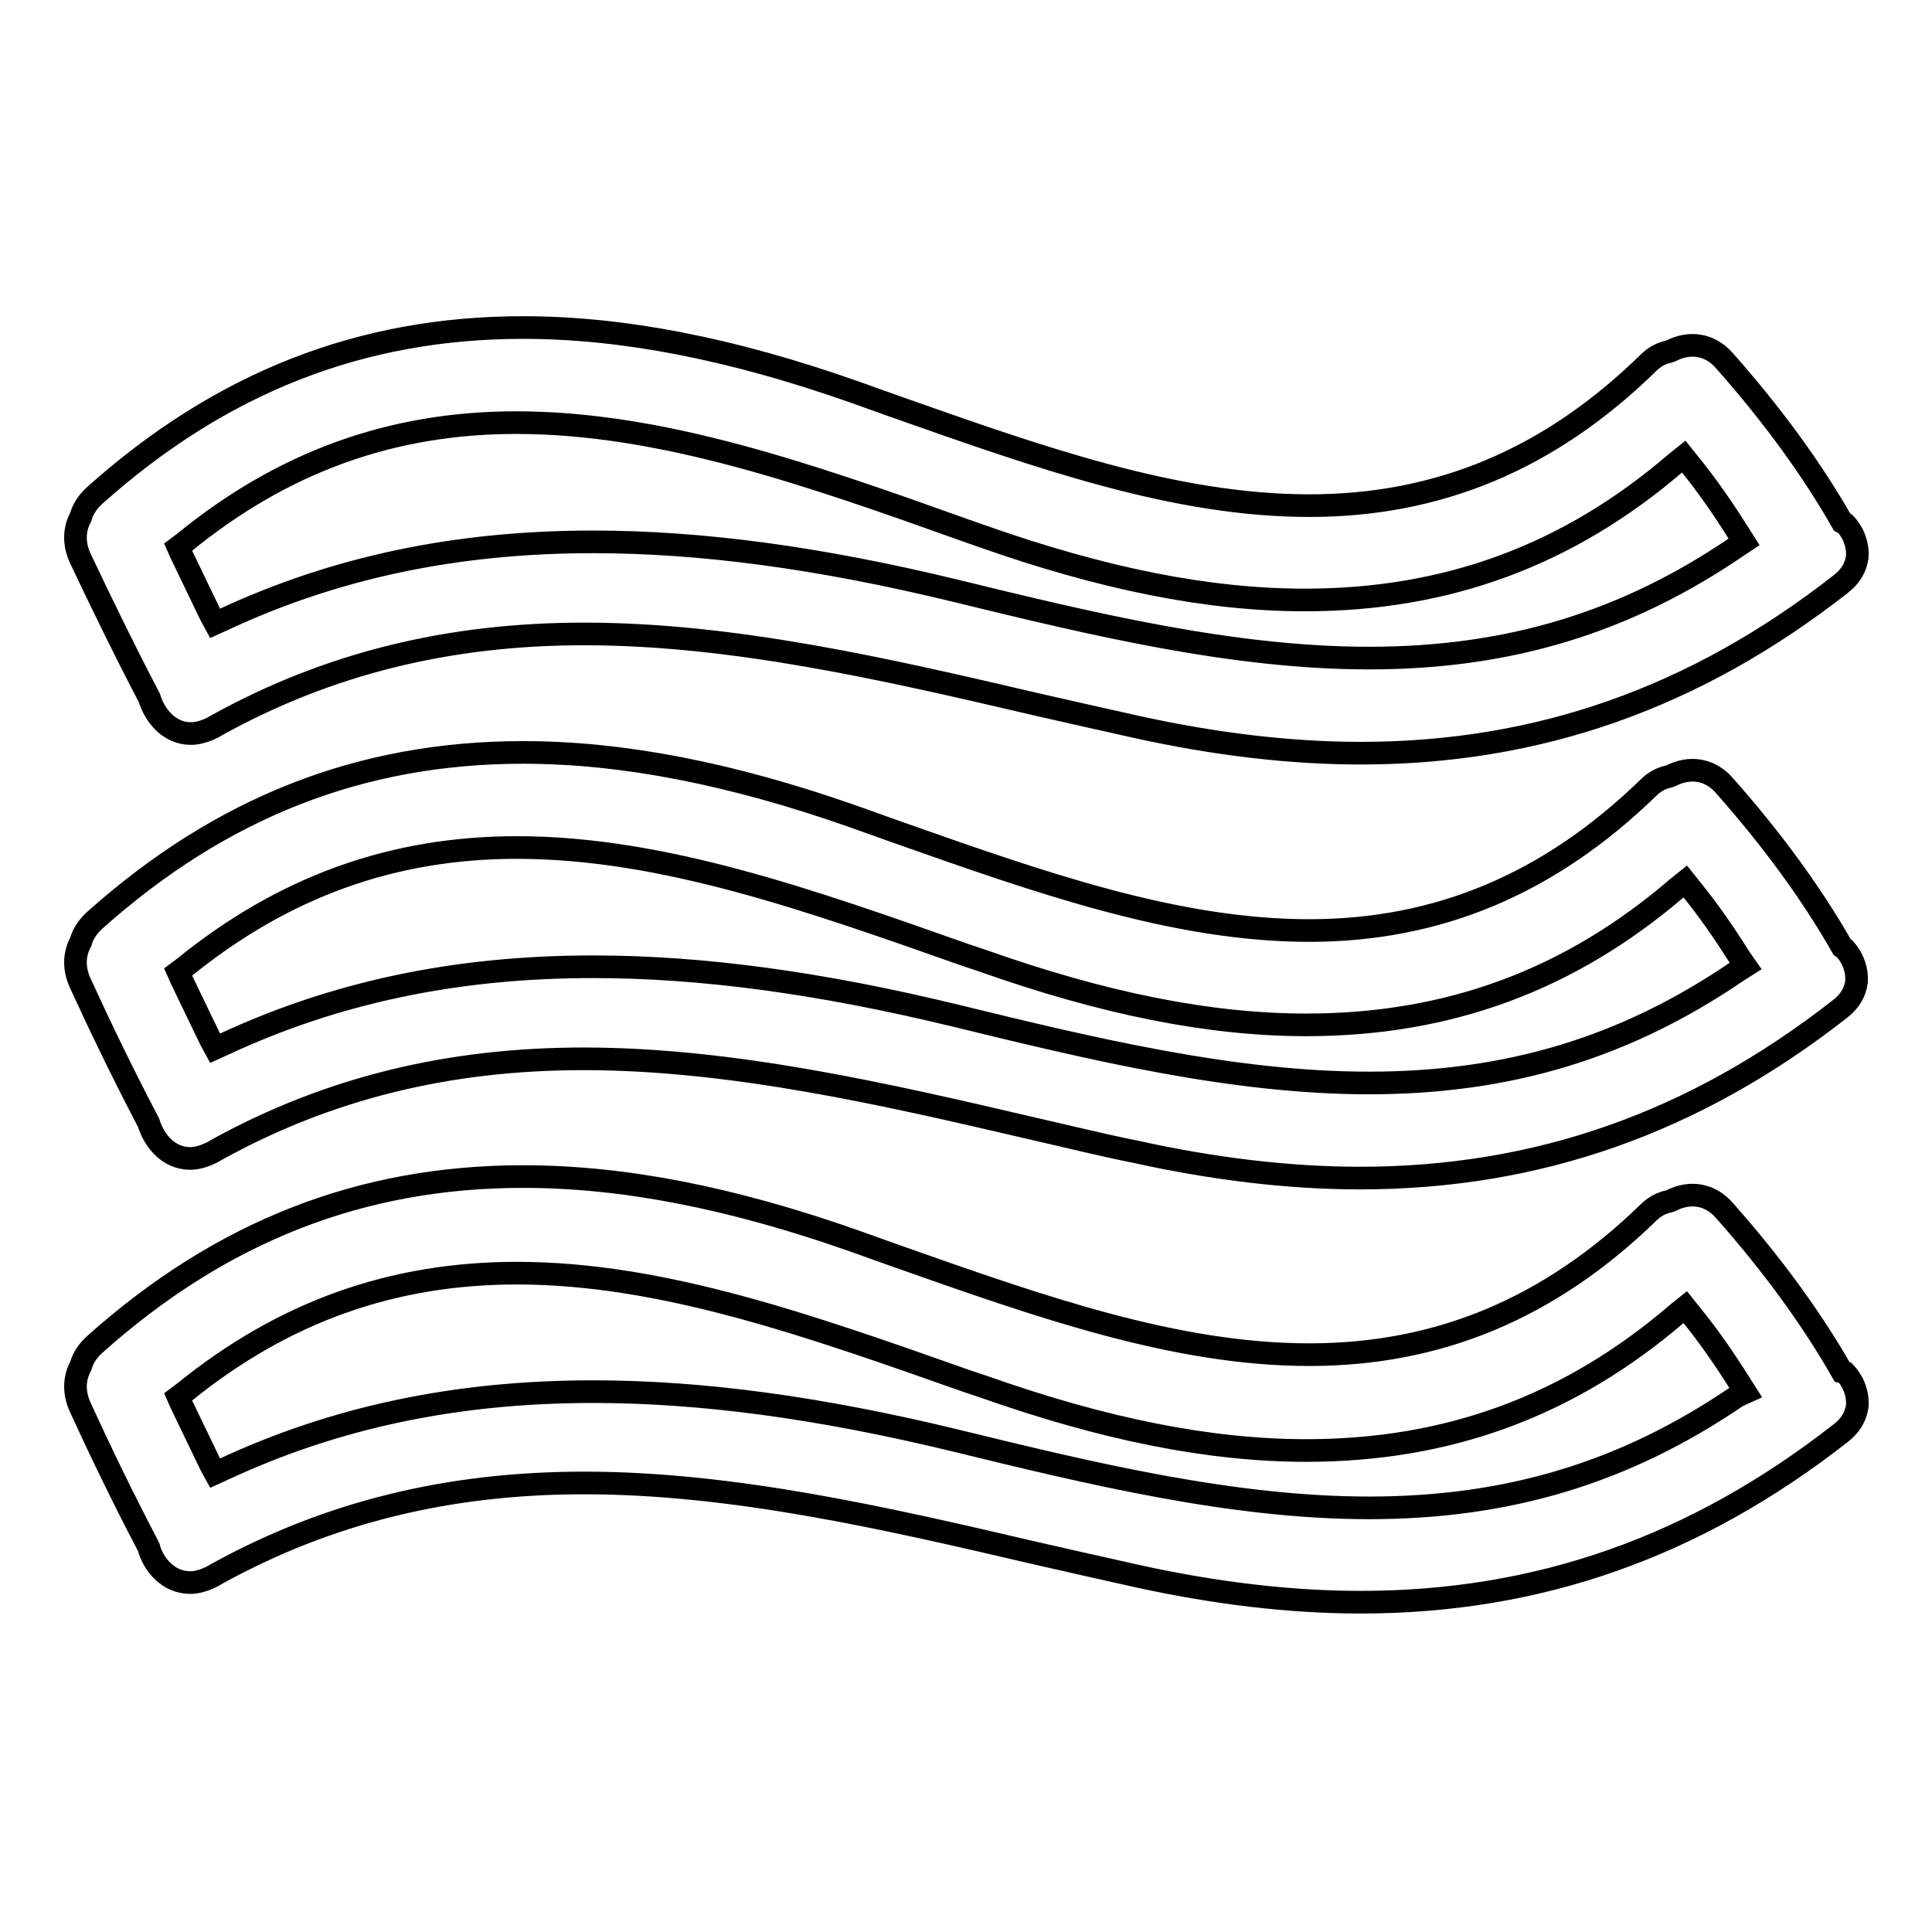 <?xml version="1.0" encoding="utf-8"?>
<!-- Svg Vector Icons : http://www.onlinewebfonts.com/icon -->
<!DOCTYPE svg PUBLIC "-//W3C//DTD SVG 1.1//EN" "http://www.w3.org/Graphics/SVG/1.1/DTD/svg11.dtd">
<svg version="1.1" xmlns="http://www.w3.org/2000/svg" xmlns:xlink="http://www.w3.org/1999/xlink" x="0px" y="0px" viewBox="0 0 256 256" enable-background="new 0 0 256 256" xml:space="preserve">
<g><g><g><g><path stroke-width="3" fill-opacity="0" stroke="#000000"  d="M244.1,69.2c-4.1-7.2-9.4-14.4-15.6-21.4c-1.9-2.2-4.6-2.6-7.1-1.3l-0.3,0.1c-1,0.2-1.9,0.7-2.7,1.5C205.3,60.9,190.6,67,173.5,67c-17.8,0-35.8-6.4-54.8-13.1l-5.6-2c-16.2-5.7-30.6-8.5-43.8-8.5c-21.5,0-40,7.3-56.7,22.2c-0.9,0.8-1.6,1.8-1.9,2.9l-0.1,0.2c-0.8,1.6-0.8,3.4,0,5.2c2.8,5.9,5.8,12.1,9.1,18.4l0.1,0.2c0.7,2.3,2.6,4.7,5.5,4.7c0.9,0,1.9-0.3,2.9-0.8l0.7-0.4c14.7-8.1,30.6-12,48.5-12c19.8,0,40.1,4.7,59.8,9.3c4.4,1,8.8,2,13.3,3c10.4,2.3,20.4,3.5,29.8,3.5c23.5,0,44.3-7.3,63.6-22.4c1.3-1,2-2.2,2.2-3.6c0.1-1.5-0.4-3.1-1.6-4.4L244.1,69.2z M230.2,72.4c-14.8,10.1-30.3,14.8-48.8,14.8c-18,0-36.7-4.5-54.7-8.9c-18.1-4.4-33.8-6.5-48.1-6.5c-18.2,0-34.2,3.4-49,10.3l-1.1,0.5l-0.6-1.1c-1.3-2.7-2.6-5.4-3.9-8.1l-0.4-0.9l0.8-0.6C37.5,61.2,51.9,56,68.4,56c19.3,0,38.9,6.9,59.6,14.3L130,71c16.1,5.7,30.1,8.5,42.9,8.5c18.8,0,34.9-5.9,49.2-18.2l1-0.8l0.8,1c2.2,2.7,4.3,5.7,6.5,9.2l0.7,1.1L230.2,72.4z"/><path stroke-width="3" fill-opacity="0" stroke="#000000"  d="M244.1,125.5c-4.1-7.2-9.4-14.4-15.6-21.4c-1.9-2.2-4.6-2.6-7.1-1.3l-0.3,0.1c-1,0.2-1.9,0.7-2.7,1.5c-13.1,12.7-27.8,18.9-44.9,18.9c-17.8,0-35.8-6.4-54.8-13.1l-5.6-2c-16.2-5.7-30.6-8.5-43.8-8.5c-21.5,0-40,7.3-56.7,22.2c-0.9,0.8-1.6,1.8-1.9,2.9l-0.1,0.2c-0.8,1.6-0.8,3.4,0,5.2c2.7,5.9,5.7,12.1,9,18.4l0.1,0.2c0.7,2.3,2.6,4.7,5.5,4.7c0.9,0,1.9-0.3,2.9-0.8l0.7-0.4c14.7-8.1,30.6-12,48.5-12c19.8,0,40.1,4.7,59.8,9.3c4.4,1,8.8,2.1,13.3,3c10.4,2.3,20.4,3.5,29.8,3.5c23.5,0,44.3-7.3,63.6-22.4c1.3-1,2-2.2,2.2-3.6c0.1-1.5-0.4-3.1-1.6-4.4L244.1,125.5z M230.2,128.7c-14.8,10.1-30.3,14.8-48.8,14.8c-18,0-36.7-4.5-54.7-8.9c-18.1-4.4-33.8-6.5-48.1-6.5c-18.2,0-34.2,3.4-49,10.3l-1.1,0.5l-0.6-1.1c-1.3-2.7-2.6-5.4-3.9-8.1l-0.4-0.9l0.8-0.6c13.2-10.7,27.6-15.9,44.1-15.9c19.3,0,38.9,7,59.6,14.3l2.1,0.7c16.1,5.7,30.1,8.5,42.9,8.5c18.8,0,34.9-5.9,49.2-18.2l1-0.8l0.8,1c2.2,2.7,4.3,5.7,6.5,9.2l0.7,1L230.2,128.7z"/><path stroke-width="3" fill-opacity="0" stroke="#000000"  d="M244.1,181.8c-4.1-7.2-9.4-14.4-15.6-21.4c-1.9-2.2-4.6-2.6-7.1-1.3l-0.3,0.1c-1,0.2-1.9,0.7-2.7,1.5c-13.1,12.7-27.8,18.8-44.9,18.8c-17.8,0-35.8-6.4-54.8-13.1l-5.6-2c-16.2-5.7-30.5-8.5-43.8-8.5c-21.5,0-40,7.3-56.7,22.2c-0.9,0.8-1.6,1.8-1.9,2.9l-0.1,0.2c-0.8,1.6-0.8,3.4,0,5.2c2.7,5.9,5.7,12.1,9,18.4l0.1,0.2c0.6,2.3,2.6,4.7,5.5,4.7c0.9,0,1.9-0.3,2.9-0.8l0.7-0.4c14.7-8.1,30.6-12,48.6-12c19.8,0,40.1,4.7,59.8,9.3c4.4,1,8.8,2,13.3,3c10.4,2.3,20.4,3.5,29.8,3.5c23.5,0,44.3-7.3,63.6-22.4c1.3-1,2-2.2,2.2-3.6c0.1-1.5-0.4-3.1-1.6-4.4L244.1,181.8z M230.2,185c-14.8,10.1-30.3,14.8-48.8,14.8c-18,0-36.7-4.5-54.7-8.9c-18.1-4.4-33.8-6.5-48.1-6.5c-18.2,0-34.2,3.4-49,10.3l-1.1,0.5l-0.6-1.1c-1.3-2.7-2.6-5.4-3.9-8.1l-0.4-0.9l0.8-0.6c13.2-10.7,27.6-15.8,44.1-15.8c19.3,0,38.9,7,59.6,14.3l2.1,0.7c16.1,5.7,30.1,8.5,42.9,8.5c18.8,0,34.9-5.9,49.2-18.2l1-0.8l0.8,1c2.2,2.7,4.3,5.7,6.5,9.2l0.7,1.1L230.2,185z"/></g></g><g></g><g></g><g></g><g></g><g></g><g></g><g></g><g></g><g></g><g></g><g></g><g></g><g></g><g></g><g></g></g></g>
</svg>